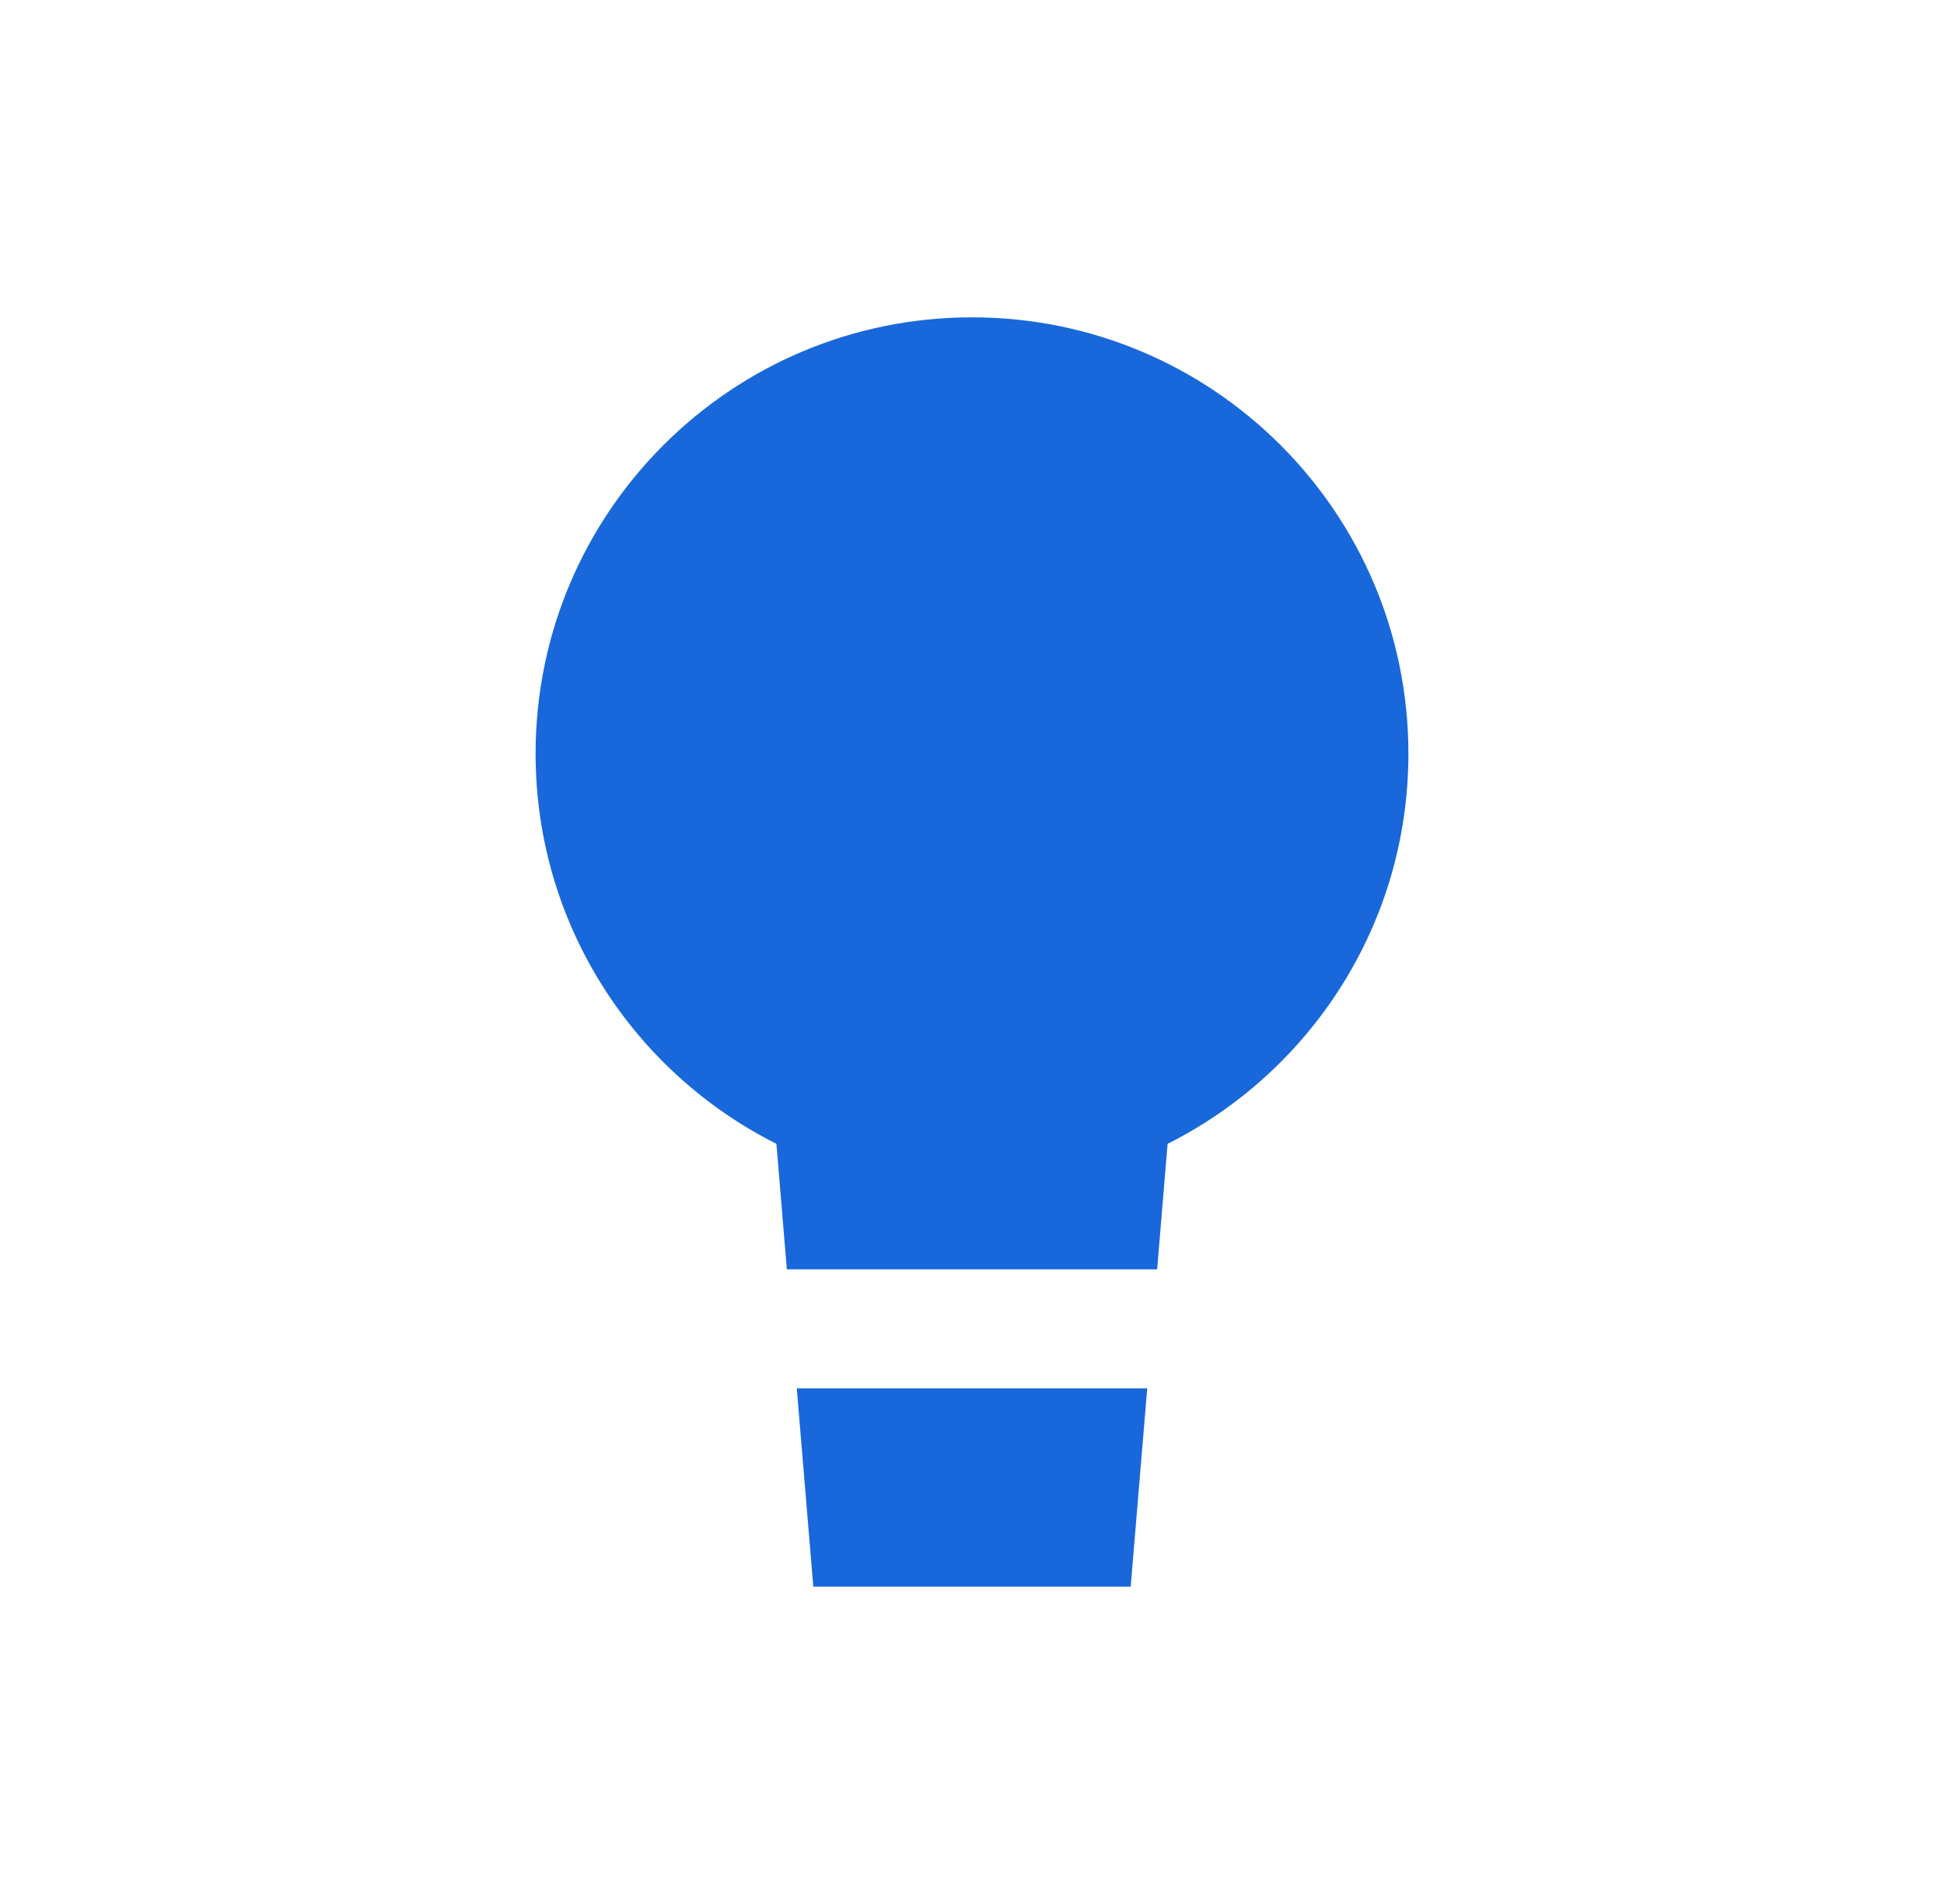 <svg width="49" height="48" viewBox="0 0 49 48" fill="none" xmlns="http://www.w3.org/2000/svg">
<g clip-path="url(#clip0_6847_3619)">
<path d="M13.5 19C13.5 23.302 15.97 27.028 19.57 28.836L19.833 32H29.167L29.43 28.836C33.03 27.028 35.5 23.302 35.5 19C35.5 12.925 30.575 8 24.5 8C18.425 8 13.5 12.925 13.5 19Z" fill="#1868DB"/>
<path d="M28.917 35H20.083L20.5 40H28.5L28.917 35Z" fill="#1868DB"/>
</g>
<defs>
<clipPath id="clip0_6847_3619">
<rect width="48" height="48" fill="white" transform="translate(0.5)"/>
</clipPath>
</defs>
</svg>

